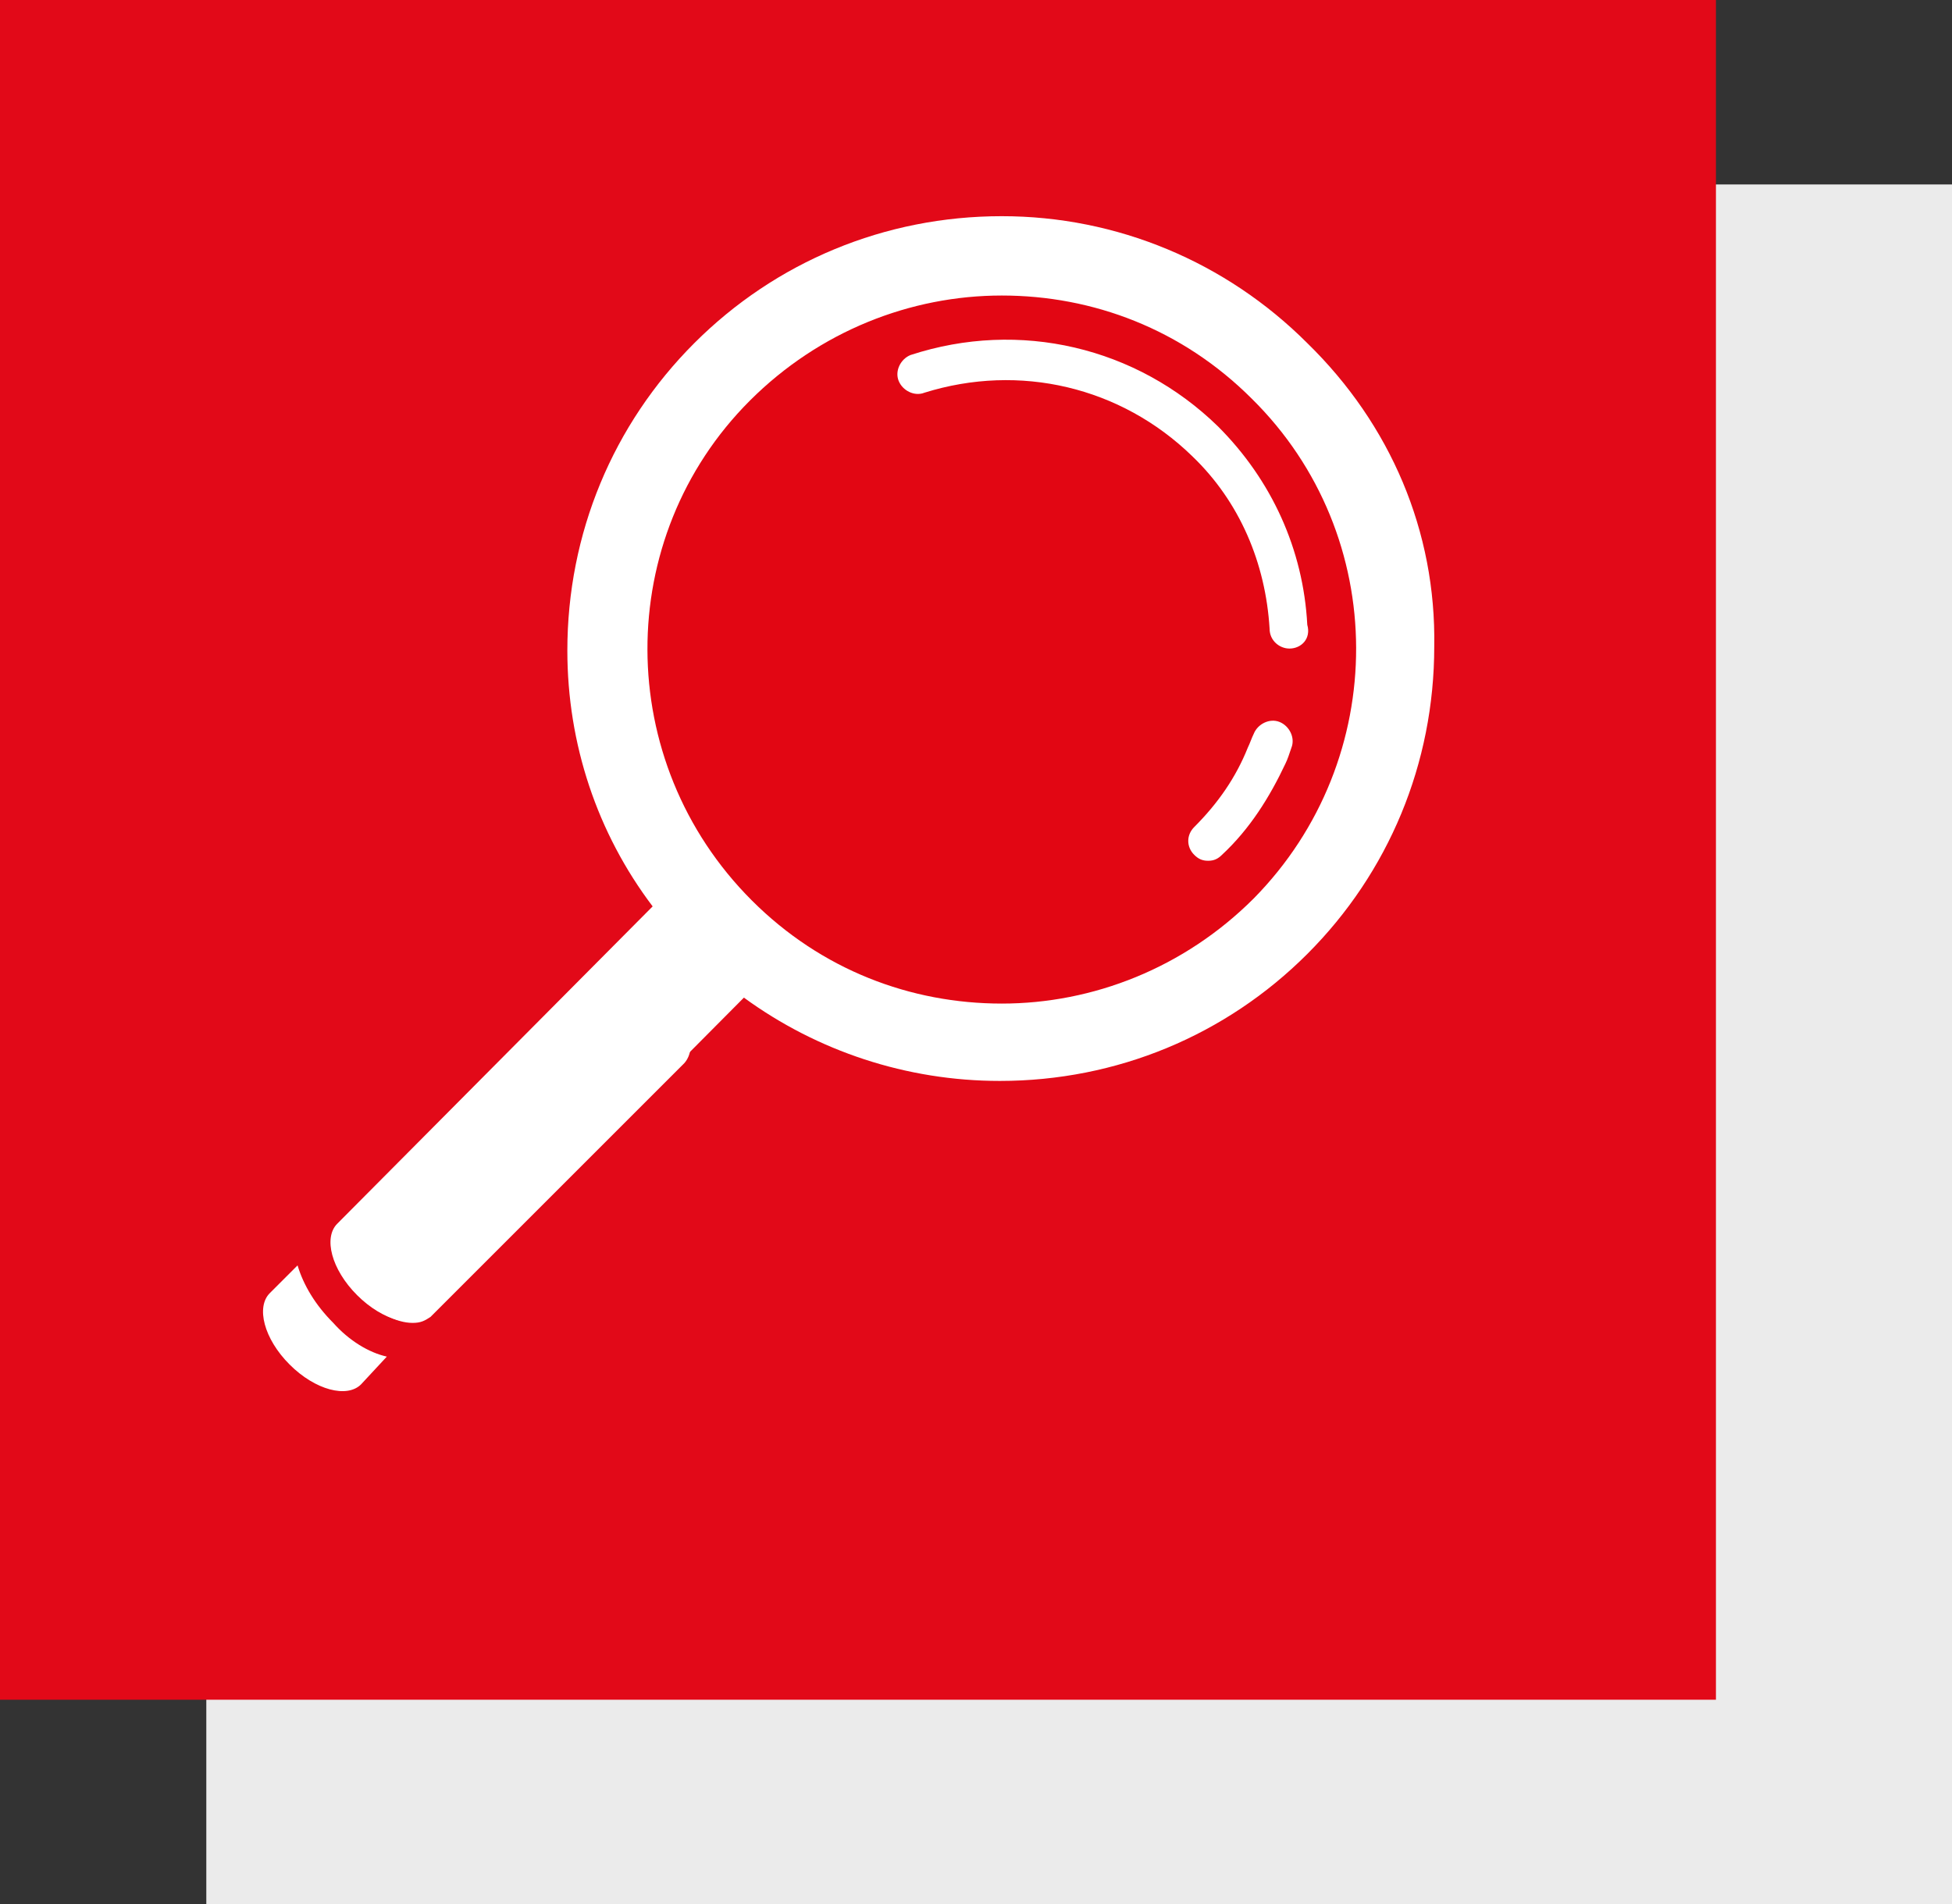 <svg xmlns="http://www.w3.org/2000/svg" xmlns:xlink="http://www.w3.org/1999/xlink" id="Layer_1" x="0px" y="0px" viewBox="0 0 98.4 96" style="enable-background:new 0 0 98.4 96;" xml:space="preserve">
<rect x="0" y="0" width="98.4" height="96" fill="#333333" stroke="none"/>
<style type="text/css">
	.stA{fill:#EBEBEB;}
	.stB{fill:#E20918;}
	.stC{fill:#FFFFFF;}
	.stD{fill:#E20613;}
</style>
<rect x="10.4" y="9.3" class="stA" width="88" height="86.7"></rect>
<rect x="-1.3" y="-0.7" class="stB" width="87.8" height="86.4"></rect>
<g>
	<path class="stC" d="M33.5,49.9c-1.2-1.2-2.8-1.7-3.5-1.1L17.1,61.7c-0.7,0.7-0.3,2.3,1,3.6c0.9,0.9,1.9,1.4,2.7,1.4   c0.4,0,0.6-0.1,0.9-0.3l12.8-12.8C35.2,52.8,34.7,51.2,33.5,49.9z"></path>
	<path class="stC" d="M16.8,66.7c-0.9-0.9-1.5-1.9-1.8-2.9l-1.4,1.4c-0.7,0.7-0.3,2.3,1,3.6c1.3,1.3,2.9,1.7,3.6,1l1.3-1.4   C18.6,68.2,17.6,67.6,16.8,66.7z"></path>
</g>
<g>
	<circle class="stD" cx="50.5" cy="32.8" r="17.9"></circle>
	<path class="stC" d="M65.9,17.3c-4.1-4.1-9.6-6.4-15.4-6.4l0,0c-5.9,0-11.4,2.3-15.5,6.4s-6.4,9.6-6.4,15.5c0,4.7,1.5,9.2,4.3,12.9   L17,61.7c-0.7,0.7-0.3,2.3,1,3.6s2.9,1.7,3.6,1l15.9-16c3.7,2.7,8.2,4.2,12.9,4.2c5.9,0,11.4-2.3,15.5-6.4s6.4-9.6,6.4-15.5   C72.4,26.8,70.1,21.4,65.9,17.3z M63.2,45.3c-3.5,3.5-8.1,5.3-12.7,5.3s-9.1-1.7-12.6-5.2c-7-7-7-18.3-0.1-25.2   c3.5-3.5,8.1-5.3,12.7-5.3s9.1,1.7,12.6,5.2C70.1,27,70.1,38.3,63.2,45.3z"></path>
</g>
<path class="stC" d="M65,32.7c-0.5,0-1-0.4-1-1c-0.2-3.3-1.5-6.4-3.9-8.7c-3.6-3.5-8.7-4.7-13.5-3.2c-0.5,0.2-1.1-0.1-1.3-0.6  s0.1-1.1,0.6-1.3c5.5-1.8,11.4-0.4,15.5,3.6c2.7,2.7,4.3,6.2,4.5,10C66.1,32.2,65.6,32.7,65,32.7C65.1,32.7,65,32.7,65,32.7z"></path>
<path class="stC" d="M60.9,43.4c-0.3,0-0.5-0.1-0.7-0.3c-0.4-0.4-0.4-1,0-1.4c1.2-1.2,2.1-2.5,2.7-4c0.1-0.2,0.2-0.5,0.3-0.7  c0.2-0.5,0.8-0.8,1.3-0.6s0.8,0.8,0.6,1.3c-0.1,0.3-0.2,0.6-0.3,0.8c-0.8,1.7-1.8,3.3-3.2,4.6C61.4,43.3,61.2,43.4,60.9,43.4z"></path>
</svg>